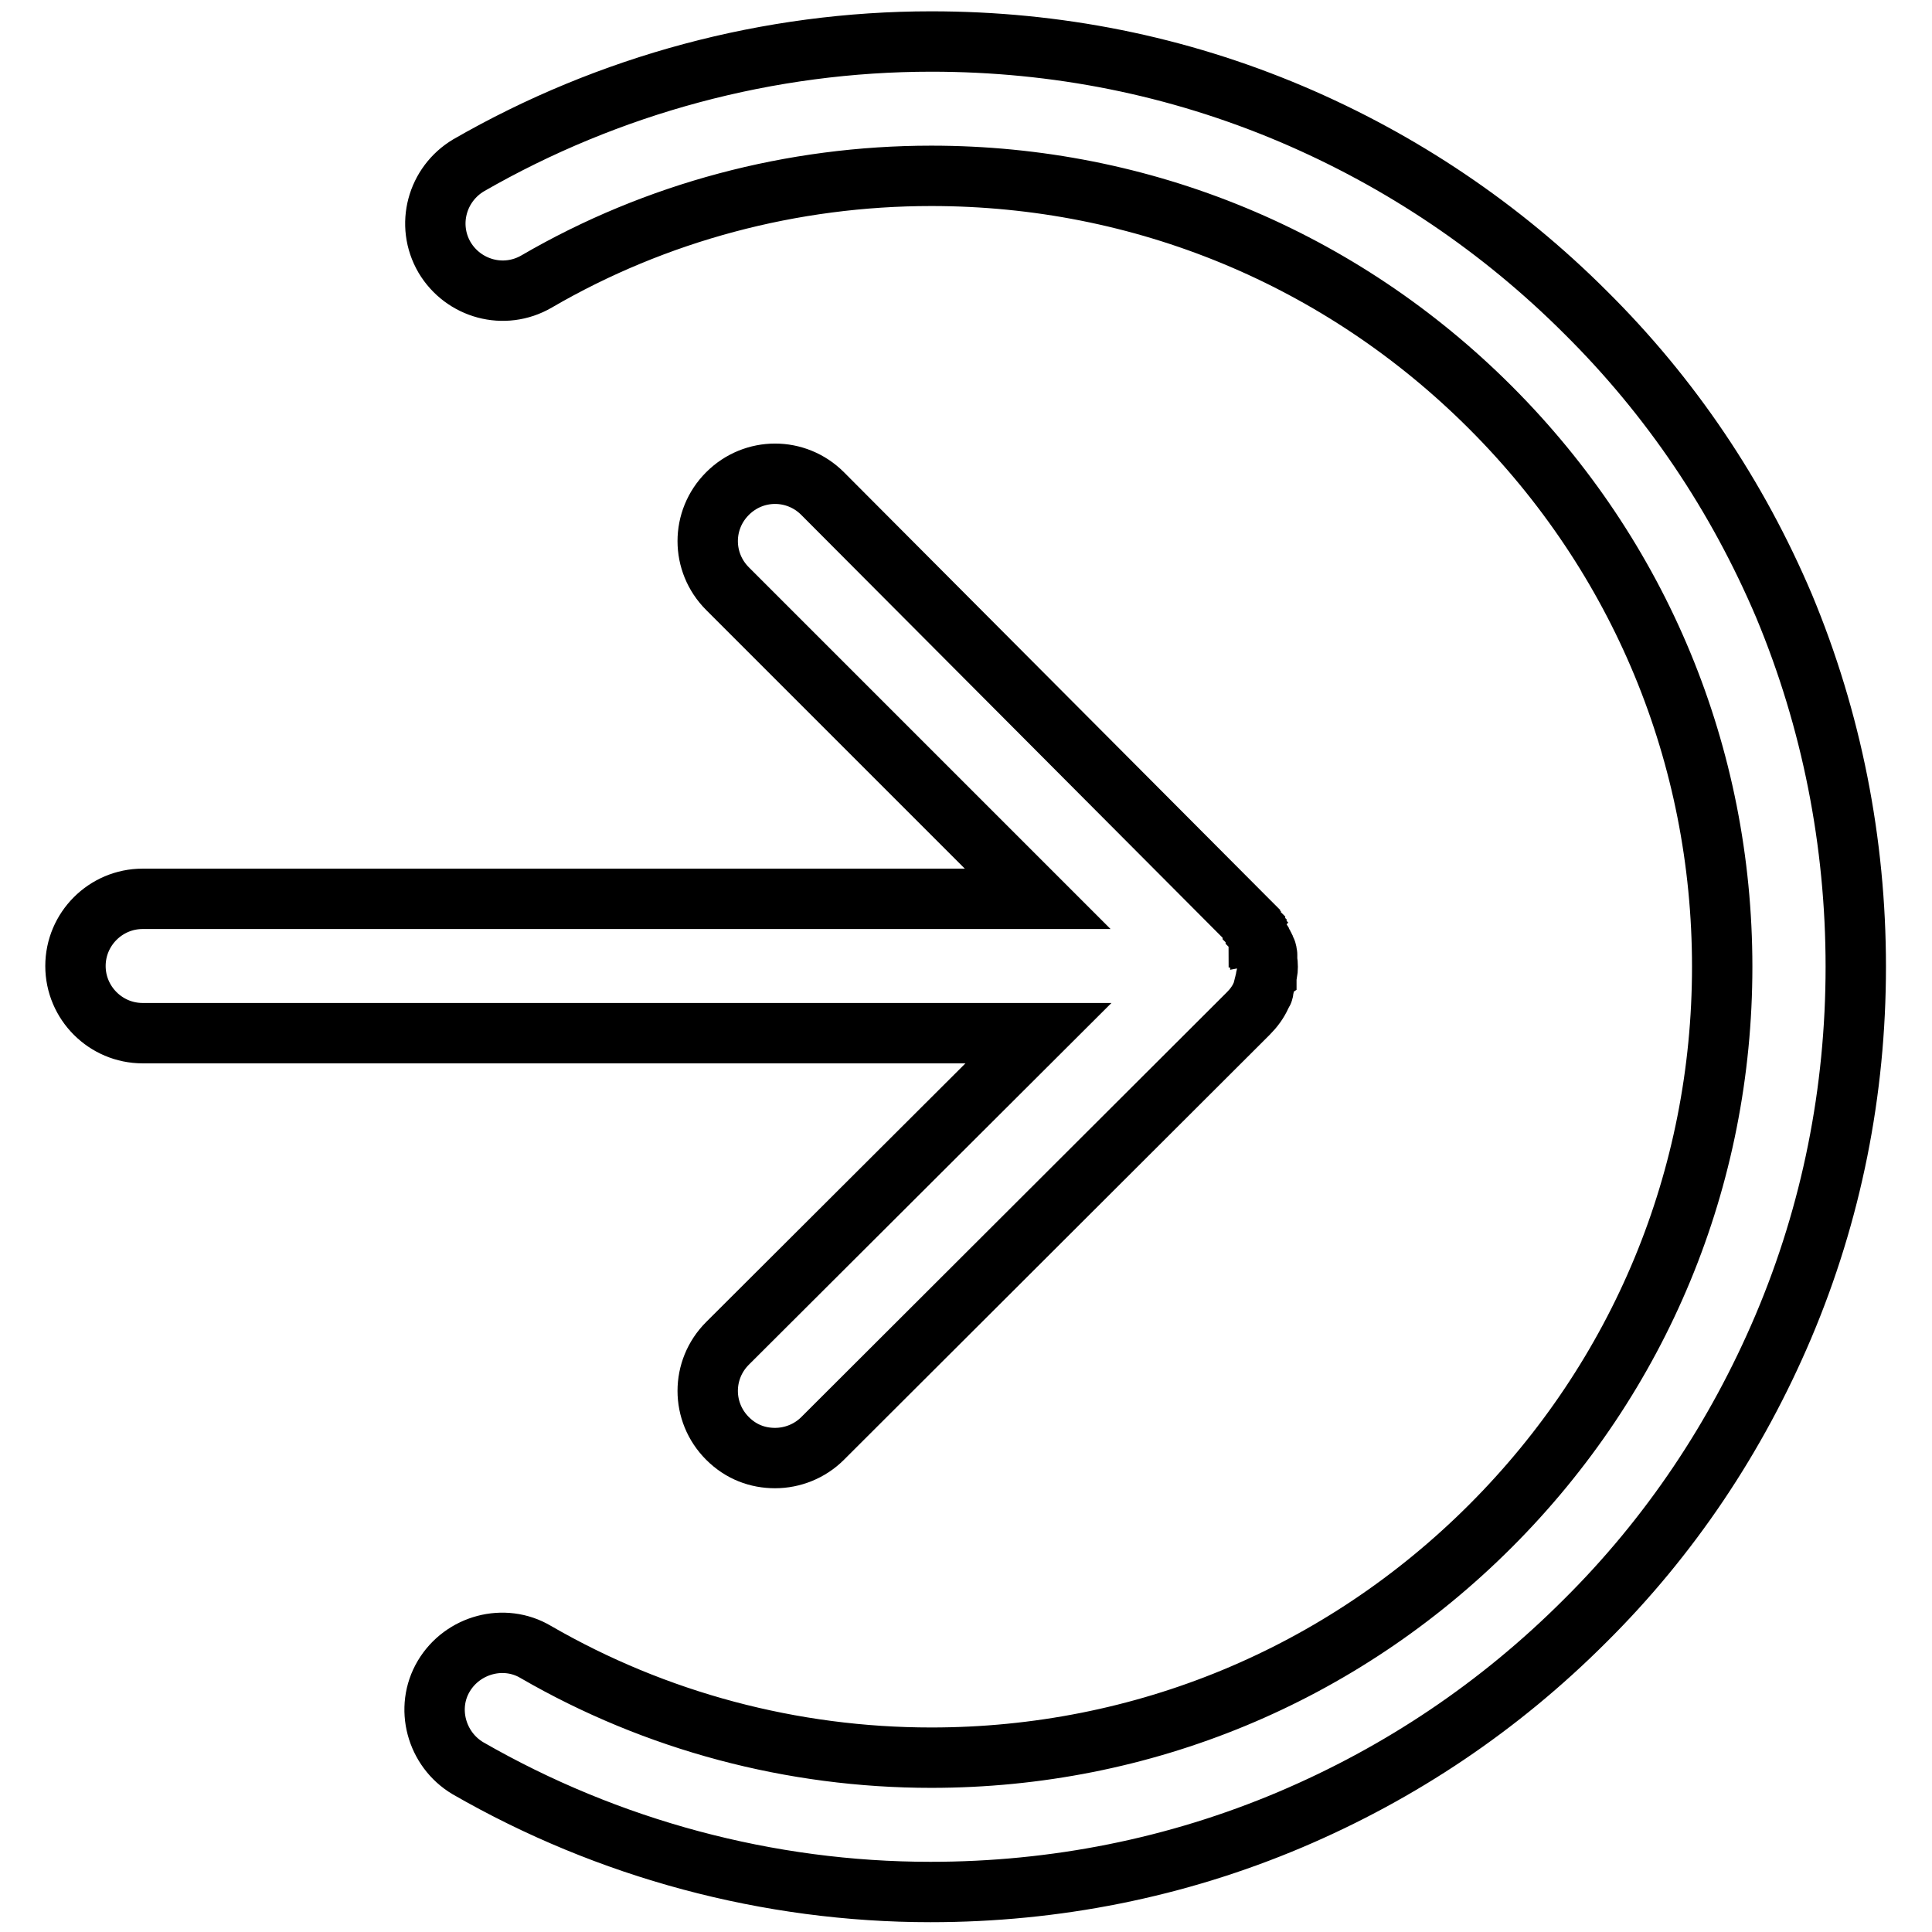 <?xml version="1.0" encoding="utf-8"?>
<!-- Svg Vector Icons : http://www.onlinewebfonts.com/icon -->
<!DOCTYPE svg PUBLIC "-//W3C//DTD SVG 1.1//EN" "http://www.w3.org/Graphics/SVG/1.1/DTD/svg11.dtd">
<svg version="1.1" xmlns="http://www.w3.org/2000/svg" xmlns:xlink="http://www.w3.org/1999/xlink" x="0px" y="0px" viewBox="0 0 256 256" enable-background="new 0 0 256 256" xml:space="preserve">
<g> <path stroke-width="8" fill-opacity="0" stroke="#000000"  d="M236.4,80.3c-6.2-14.6-15-27.7-26.3-38.9c-11.2-11.2-24.4-20.1-39-26.3C156,8.7,140,5.5,123.4,5.5 c-21.5,0-42.7,5.7-61.3,16.4c-4.2,2.5-5.7,7.9-3.2,12.2c2.5,4.2,7.9,5.7,12.2,3.2c15.8-9.2,33.9-14,52.3-14 c28,0,54.3,10.9,74.1,30.7c19.8,19.8,30.7,46.1,30.7,74.1s-10.9,54.3-30.7,74.1c-19.8,19.8-46.1,30.7-74.1,30.7 c-18.4,0-36.5-4.8-52.4-14c-4.2-2.5-9.7-1-12.2,3.2s-1,9.7,3.2,12.2c18.6,10.7,39.8,16.4,61.3,16.4c16.5,0,32.6-3.2,47.7-9.6 c14.6-6.2,27.7-15,39-26.3c11.3-11.2,20.1-24.4,26.3-39c6.4-15.1,9.6-31.2,9.6-47.7S242.7,95.4,236.4,80.3z M96.4,178 c-3.5,3.5-3.5,9.1,0,12.6c1.8,1.8,4,2.6,6.3,2.6c2.3,0,4.6-0.9,6.3-2.6l56.3-56.2l0.1-0.1c0.7-0.7,1.3-1.5,1.7-2.4l0.2-0.4v0 c0.1-0.1,0.1-0.2,0.1-0.4c0,0,0,0,0-0.1c0-0.1,0.1-0.2,0.1-0.3c0,0,0-0.1,0-0.1c0-0.1,0.1-0.2,0.1-0.3c0,0,0-0.1,0-0.1 c0-0.1,0.1-0.2,0.1-0.3c0,0,0-0.1,0-0.1c0-0.1,0-0.2,0.1-0.3c0,0,0-0.1,0-0.1c0-0.1,0-0.3,0.1-0.4v0c0.1-0.6,0.1-1.2,0-1.8V127 c0-0.1,0-0.2,0-0.3c0-0.1,0-0.1,0-0.2c0-0.1,0-0.2-0.1-0.3c0-0.1,0-0.1,0-0.2c0-0.1,0-0.1-0.1-0.2c0-0.1,0-0.1-0.1-0.2 c0-0.1,0-0.1-0.1-0.2c0-0.1,0-0.1-0.1-0.2c0-0.1-0.1-0.1-0.1-0.2c0-0.1,0-0.1-0.1-0.2c0-0.1-0.1-0.1-0.1-0.2c0-0.1-0.1-0.1-0.1-0.1 c0-0.1-0.1-0.2-0.1-0.2c0-0.1,0-0.1-0.1-0.1c0-0.1-0.1-0.2-0.1-0.3c0,0-0.1-0.1-0.1-0.1c-0.1-0.1-0.1-0.2-0.1-0.3 c0,0-0.1-0.1-0.1-0.1c0-0.1-0.1-0.1-0.1-0.2c0,0,0,0,0-0.1c0,0-0.1-0.1-0.1-0.1c-0.1-0.1-0.1-0.1-0.2-0.2c0-0.1-0.1-0.1-0.1-0.1 c-0.1-0.1-0.1-0.1-0.1-0.2c-0.1-0.1-0.1-0.1-0.1-0.2c-0.1-0.1-0.1-0.1-0.1-0.1c-0.1-0.1-0.2-0.2-0.3-0.3L109,65.4 c-3.5-3.5-9.1-3.5-12.6,0c-3.5,3.5-3.5,9.1,0,12.6l41.1,41.1H18.9c-4.9,0-8.9,4-8.9,8.9c0,4.9,4,8.9,8.9,8.9h118.7L96.4,178z"/></g>
</svg>
